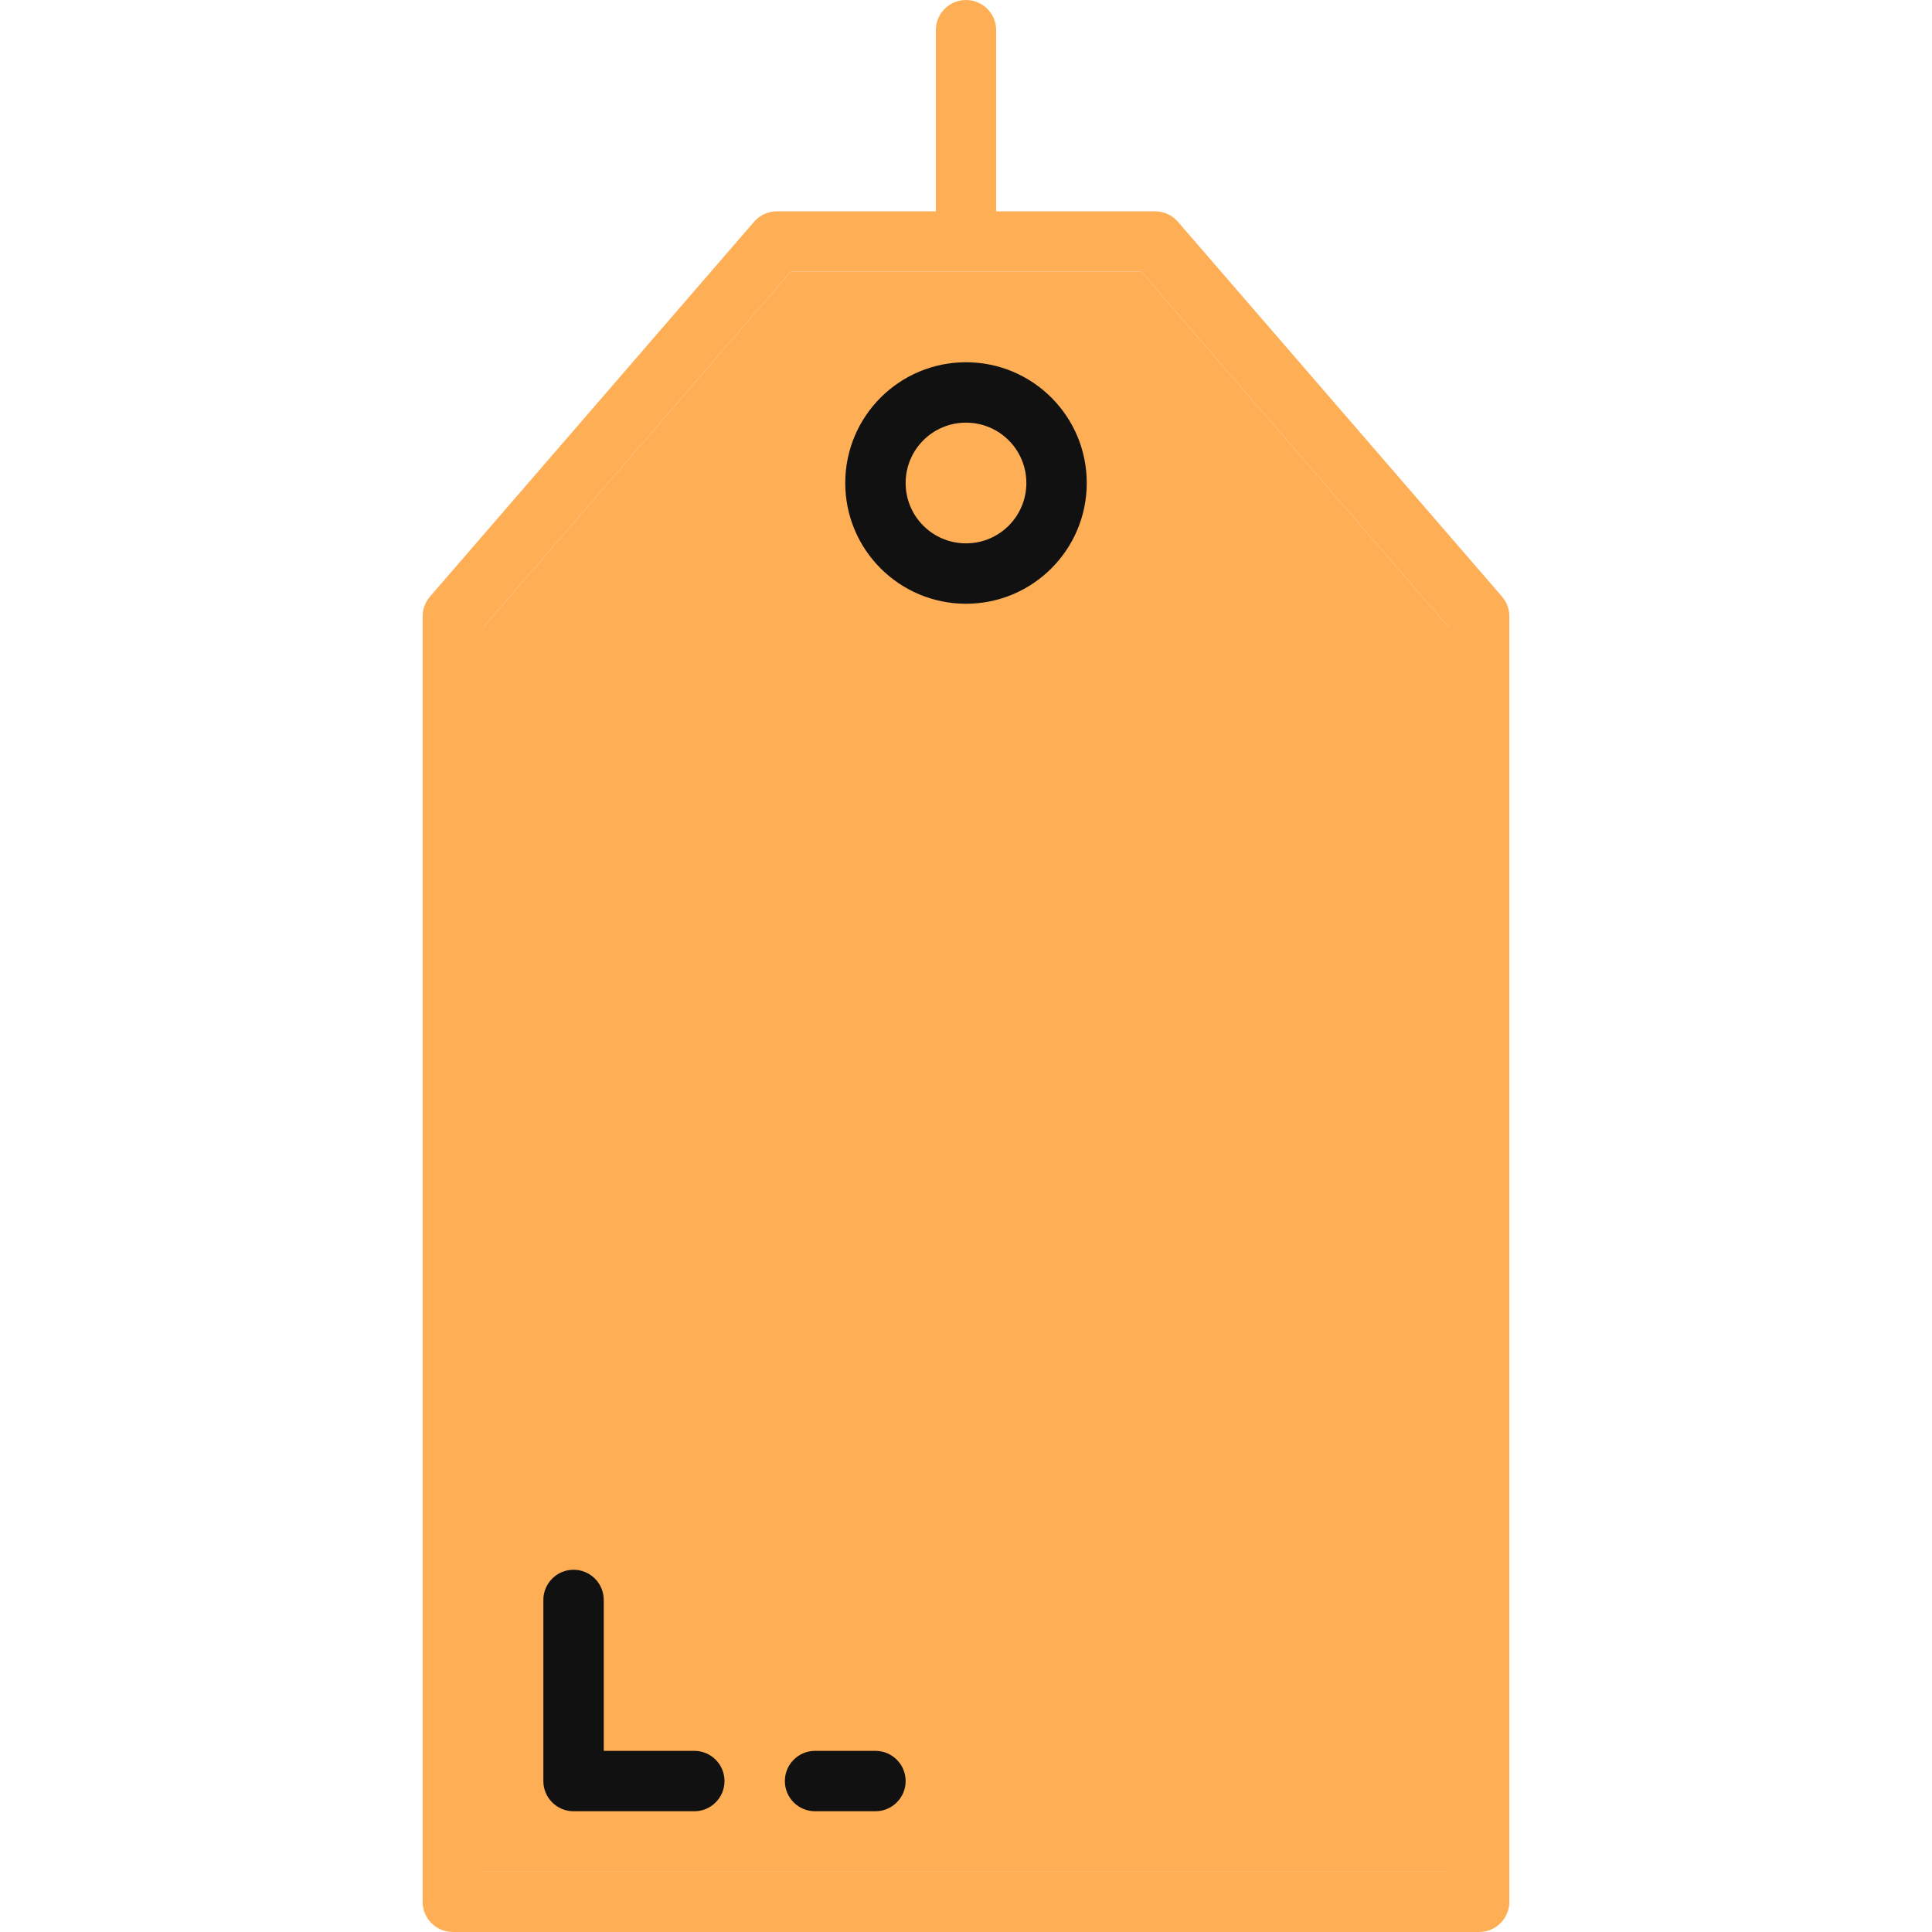 <svg width="50" height="50" viewBox="0 0 50 50" fill="none" xmlns="http://www.w3.org/2000/svg">
<path d="M38.873 15.441L30.484 5.739C30.336 5.567 30.12 5.469 29.893 5.469H25.781V0.781C25.781 0.35 25.431 0 25 0C24.569 0 24.219 0.35 24.219 0.781V5.469H20.107C19.88 5.469 19.664 5.567 19.516 5.739L11.127 15.441C11.005 15.583 10.937 15.765 10.938 15.952V49.219C10.938 49.65 11.287 50 11.719 50H38.281C38.713 50 39.062 49.65 39.062 49.219V15.952C39.063 15.765 38.995 15.583 38.873 15.441ZM37.5 48.438H12.5V16.243L20.464 7.031H29.536L37.5 16.243V48.438Z" fill="#FEAF56"/>
<path d="M37.5 48.438H12.5V16.243L20.464 7.031H29.536L37.5 16.243V48.438Z" fill="#FEAF56"/>
<path d="M25 9.375C23.274 9.375 21.875 10.774 21.875 12.5C21.875 14.226 23.274 15.625 25 15.625C26.726 15.625 28.125 14.226 28.125 12.5C28.125 10.774 26.726 9.375 25 9.375ZM25 14.062C24.137 14.062 23.438 13.363 23.438 12.5C23.438 11.637 24.137 10.938 25 10.938C25.863 10.938 26.562 11.637 26.562 12.5C26.562 13.363 25.863 14.062 25 14.062Z" fill="#111111"/>
<path d="M17.969 45.312H15.625V41.406C15.625 40.975 15.275 40.625 14.844 40.625C14.412 40.625 14.062 40.975 14.062 41.406V46.094C14.062 46.525 14.412 46.875 14.844 46.875H17.969C18.4 46.875 18.75 46.525 18.75 46.094C18.75 45.662 18.4 45.312 17.969 45.312Z" fill="#111111"/>
<path d="M22.656 45.312H21.094C20.662 45.312 20.312 45.662 20.312 46.094C20.312 46.525 20.662 46.875 21.094 46.875H22.656C23.088 46.875 23.438 46.525 23.438 46.094C23.438 45.662 23.088 45.312 22.656 45.312Z" fill="#111111"/>
</svg>
